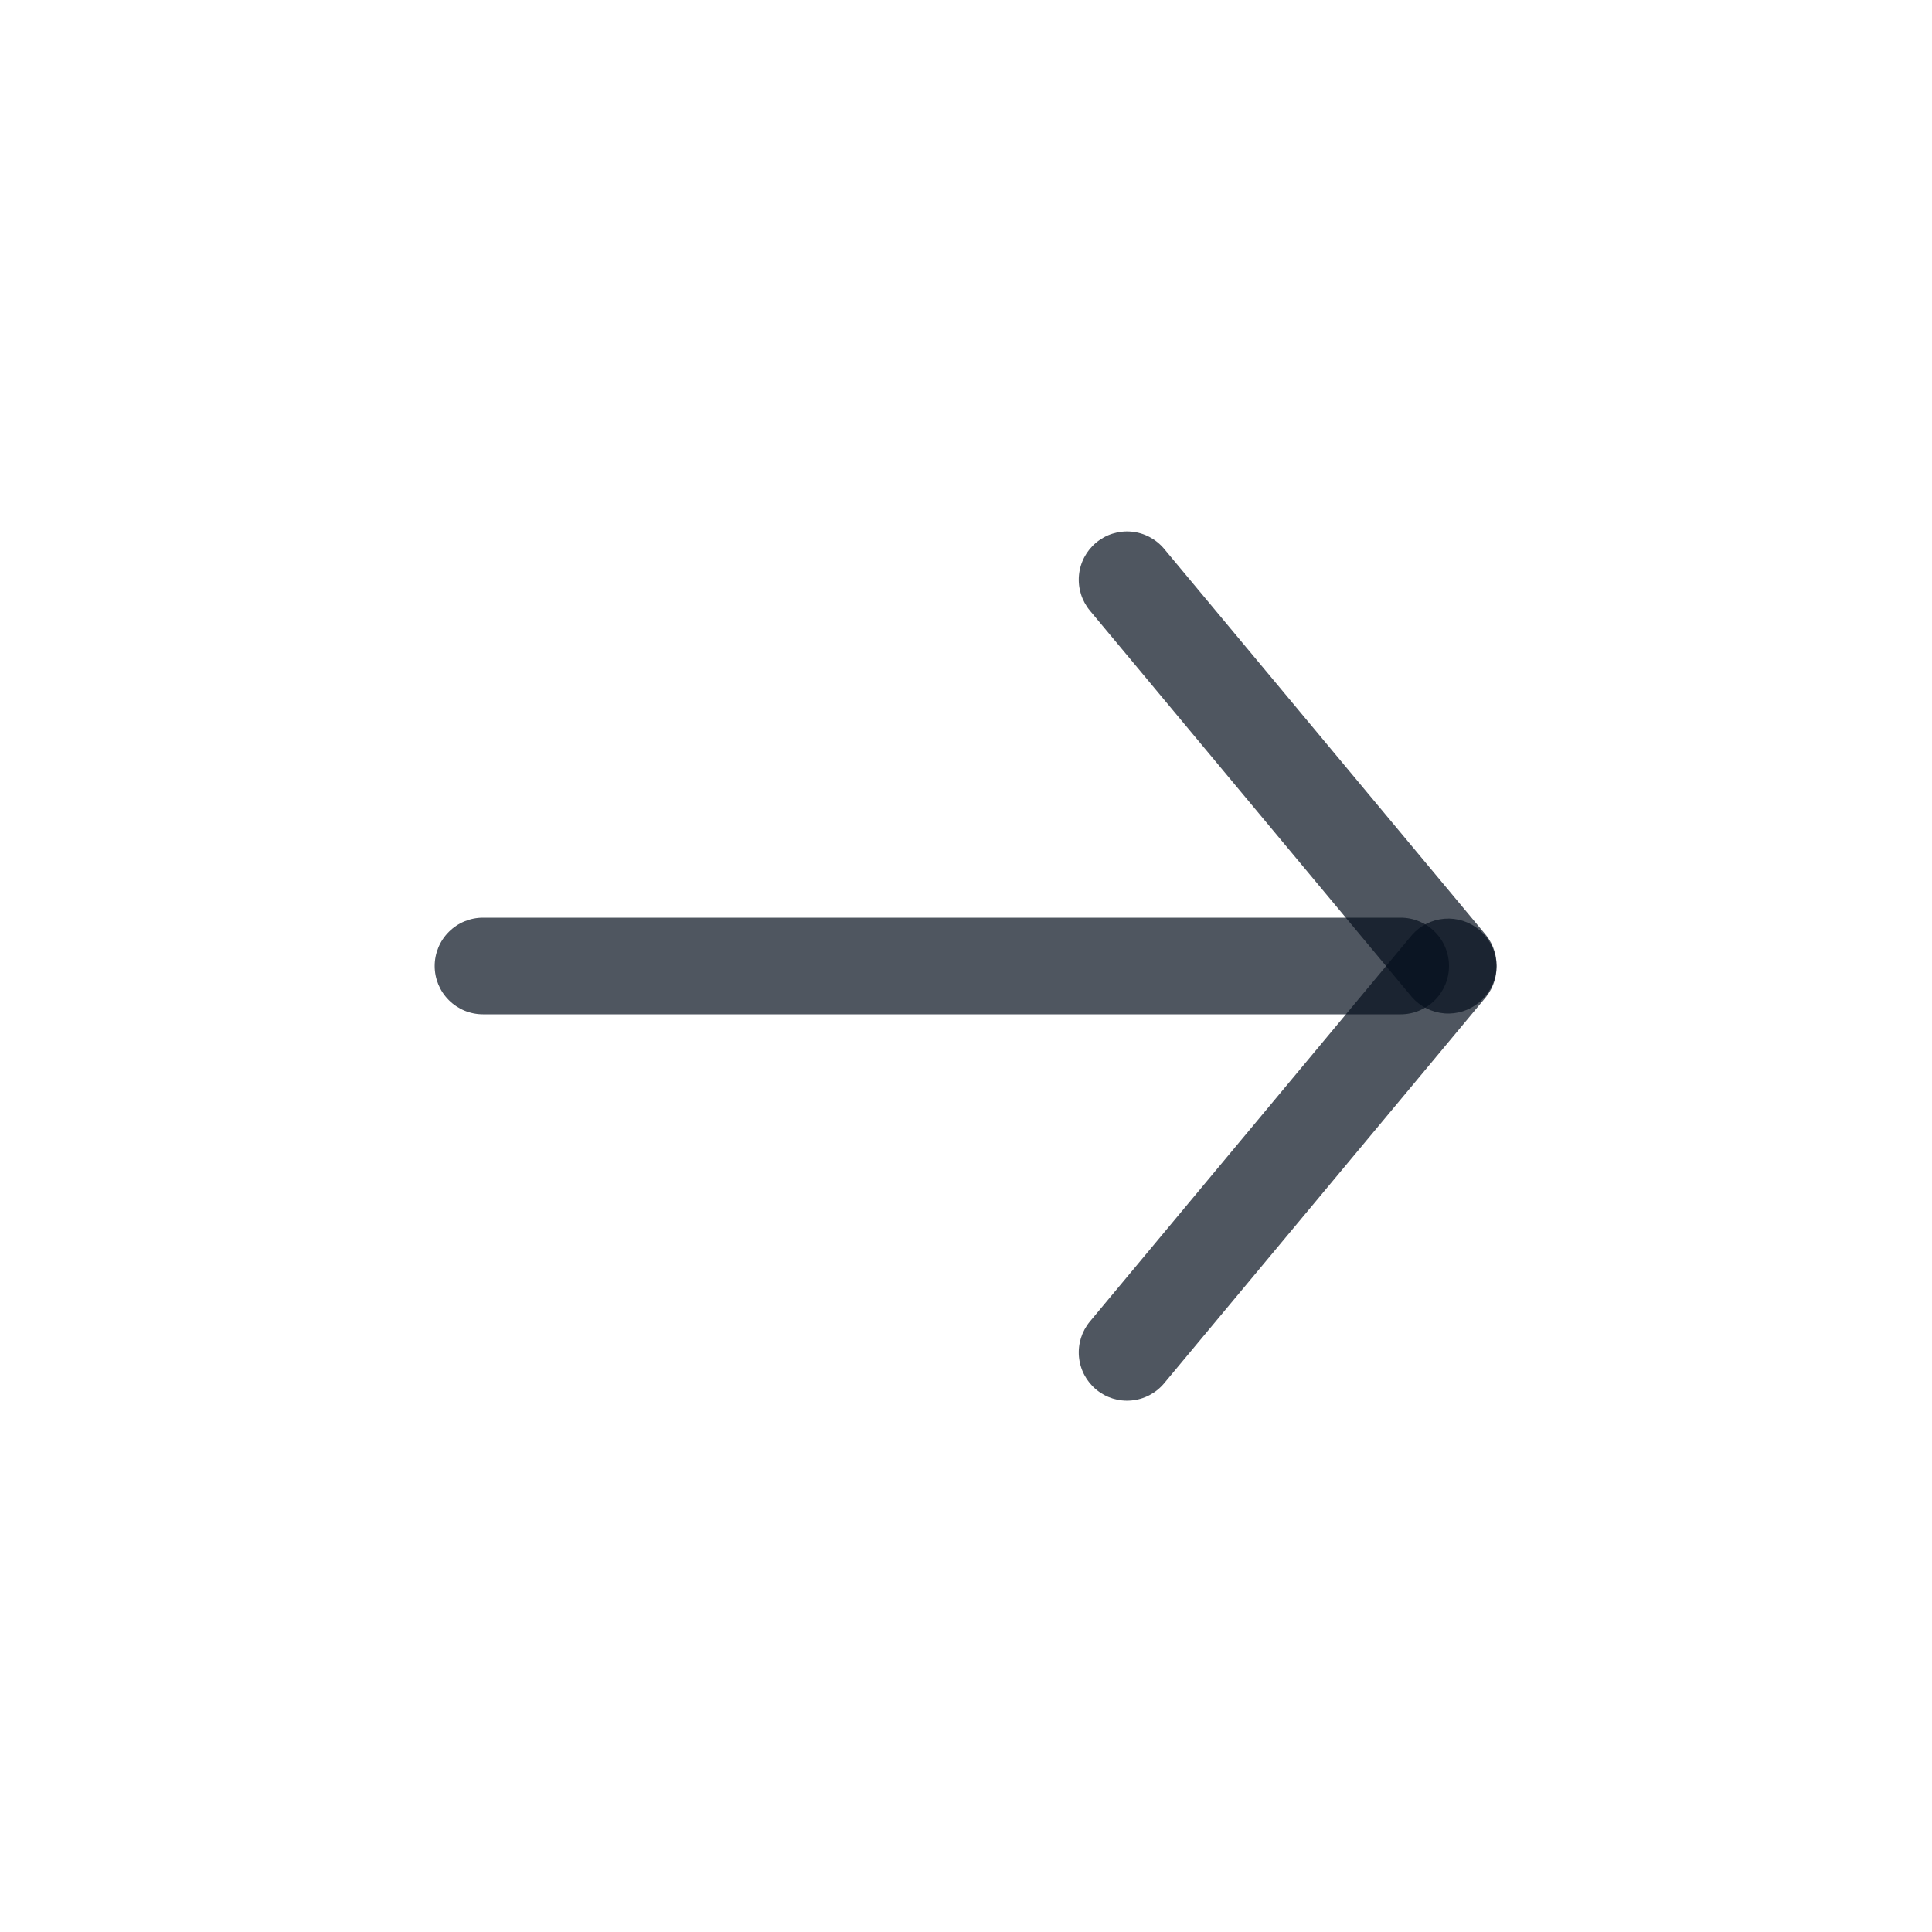 <svg xmlns="http://www.w3.org/2000/svg" width="76" height="76" viewBox="0 0 76 76" fill="none"><path fill-rule="evenodd" clip-rule="evenodd" d="M43.119 21.346C43.506 21.023 44.005 20.868 44.507 20.913C45.008 20.959 45.471 21.202 45.794 21.589L58.459 36.789C58.767 37.178 58.912 37.671 58.861 38.165C58.81 38.658 58.568 39.112 58.187 39.429C57.806 39.747 57.316 39.903 56.822 39.864C56.327 39.825 55.867 39.594 55.541 39.221L42.875 24.021C42.553 23.634 42.398 23.135 42.443 22.633C42.489 22.131 42.732 21.668 43.119 21.346Z" fill="#050F1D" fill-opacity="0.7"></path><path fill-rule="evenodd" clip-rule="evenodd" d="M43.119 54.659C42.732 54.337 42.489 53.874 42.443 53.372C42.398 52.87 42.553 52.371 42.875 51.984L55.541 36.784C55.867 36.411 56.327 36.18 56.822 36.141C57.316 36.102 57.806 36.258 58.187 36.575C58.568 36.893 58.81 37.347 58.861 37.84C58.912 38.334 58.767 38.827 58.459 39.216L45.794 54.416C45.471 54.803 45.008 55.046 44.507 55.091C44.005 55.137 43.506 54.982 43.119 54.659Z" fill="#050F1D" fill-opacity="0.7"></path><path fill-rule="evenodd" clip-rule="evenodd" d="M57 38C57 38.504 56.8 38.987 56.444 39.343C56.087 39.7 55.604 39.9 55.1 39.9L19 39.9C18.496 39.9 18.013 39.7 17.657 39.343C17.3 38.987 17.1 38.504 17.1 38C17.1 37.496 17.3 37.013 17.657 36.657C18.013 36.3 18.496 36.1 19 36.1L55.1 36.1C55.604 36.1 56.087 36.3 56.444 36.657C56.8 37.013 57 37.496 57 38Z" fill="#050F1D" fill-opacity="0.7"></path></svg>
